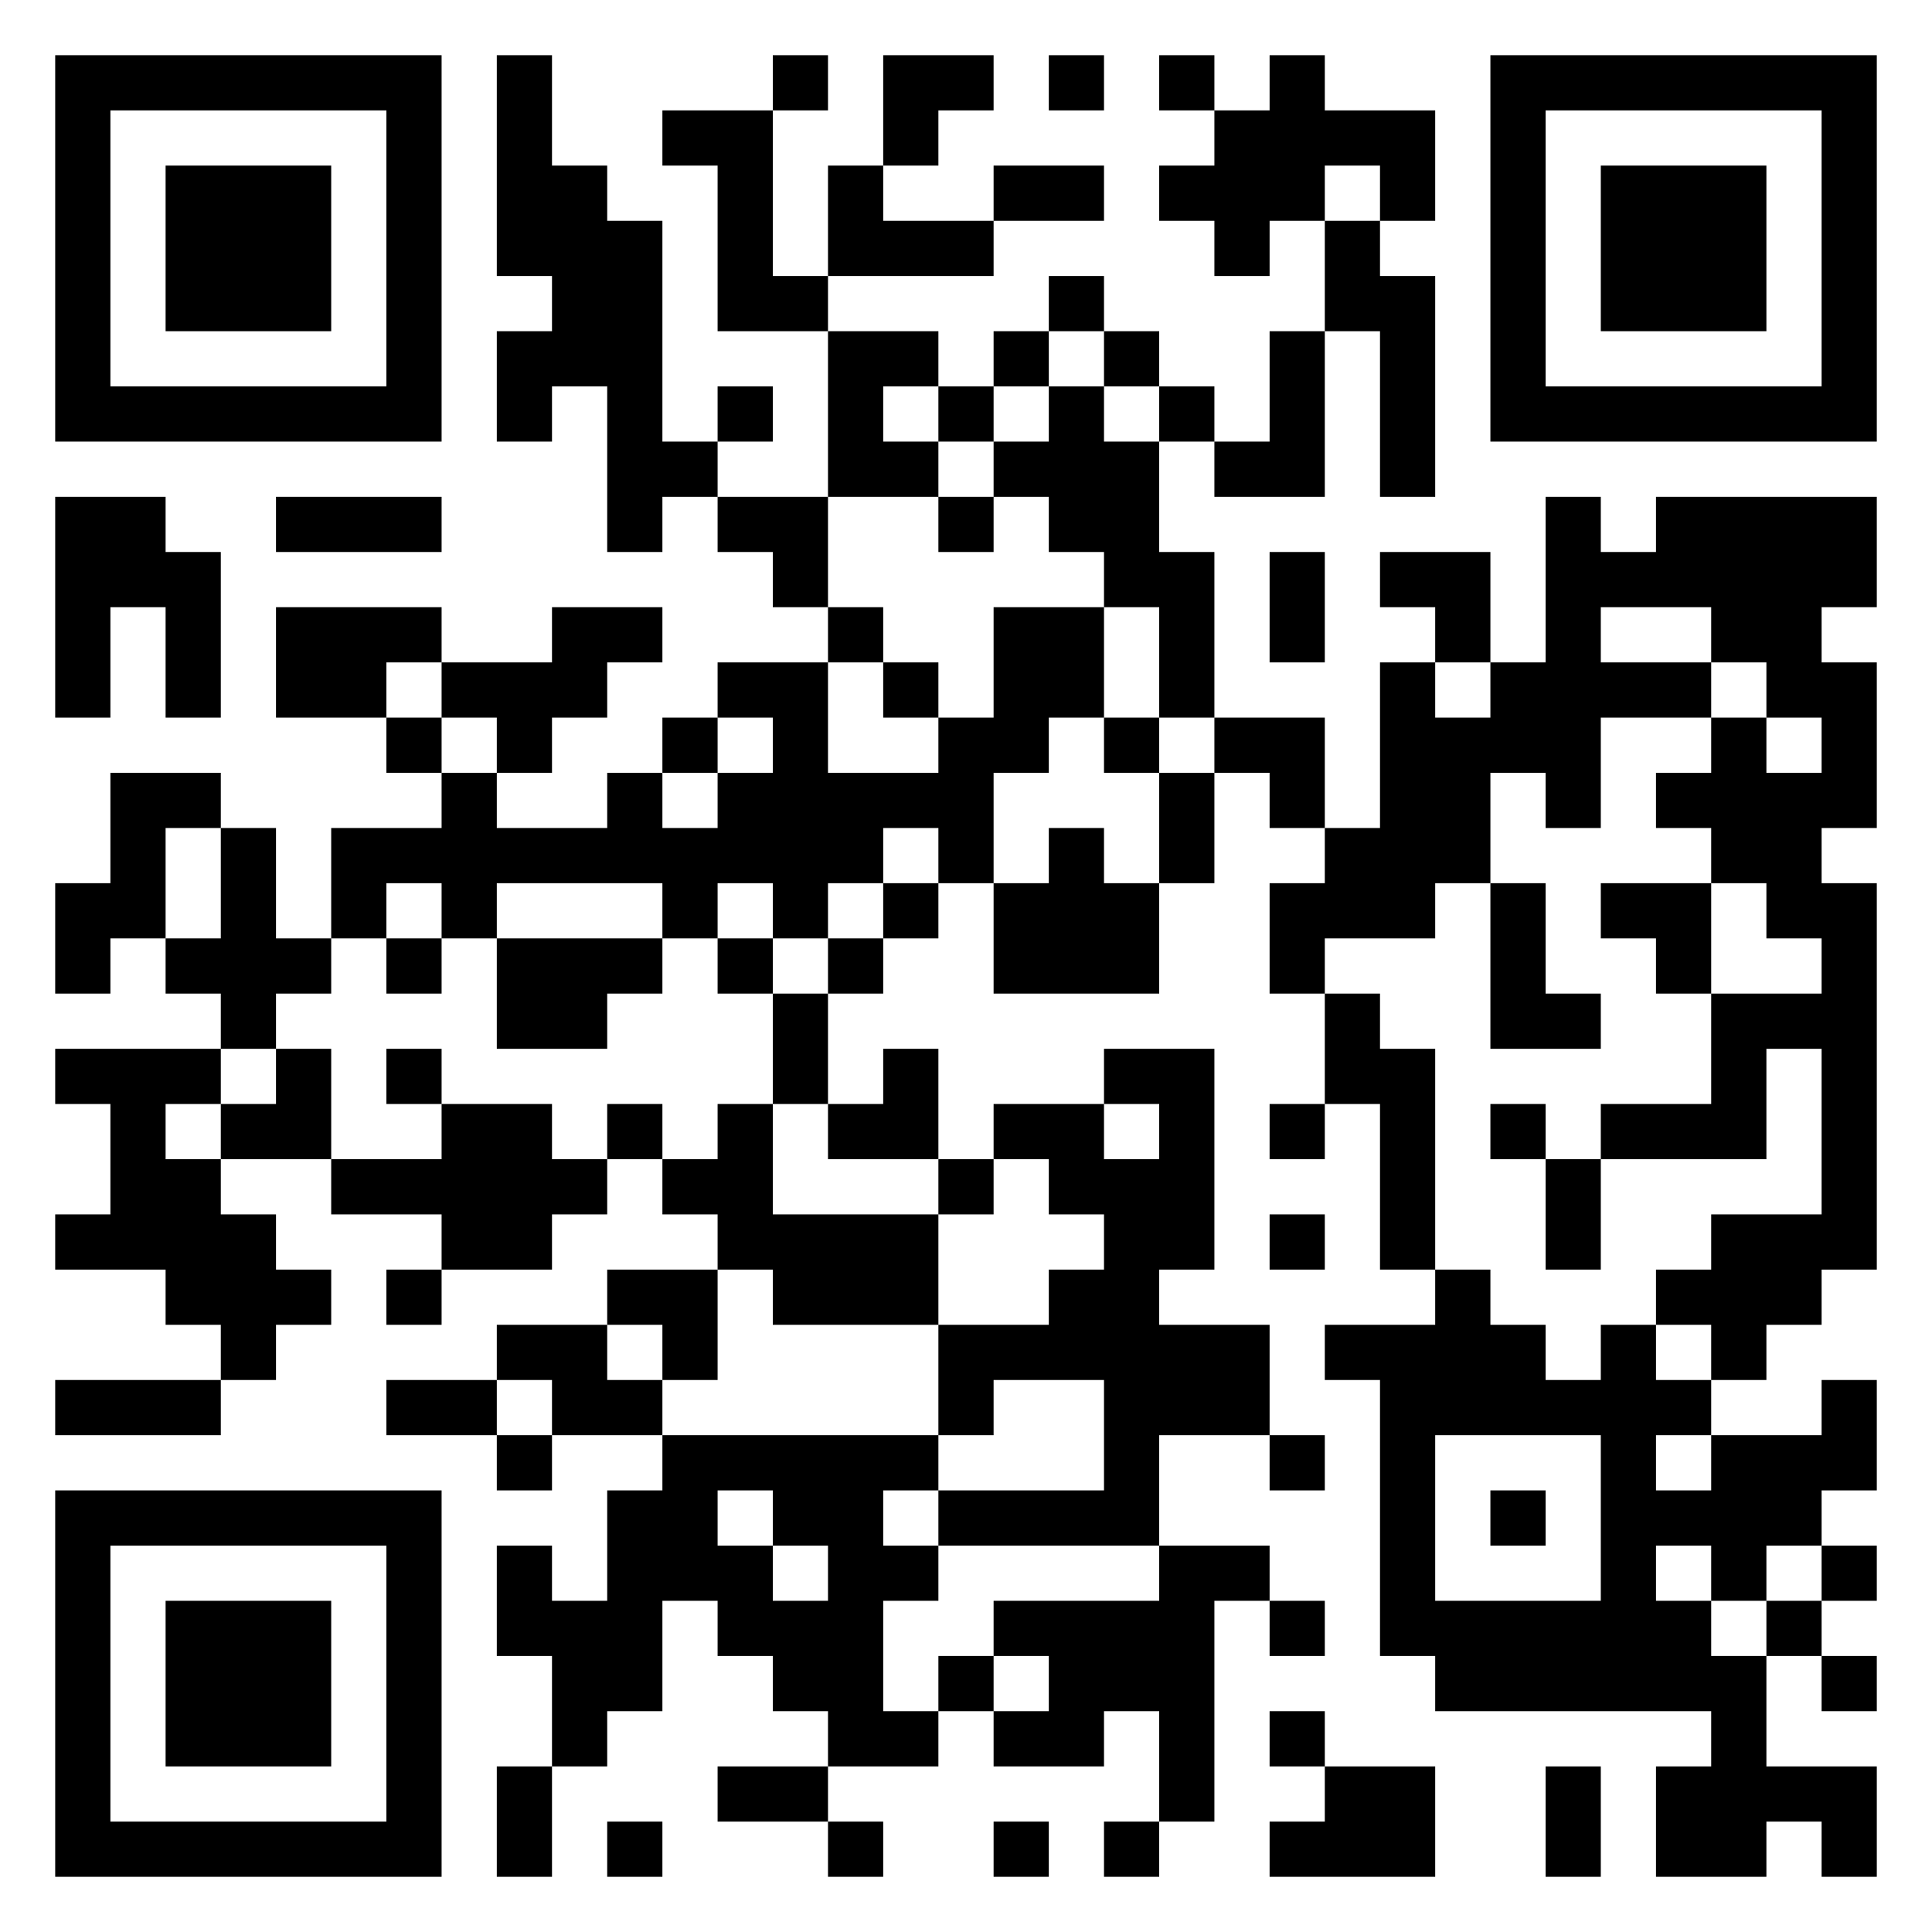 <?xml version="1.0" encoding="UTF-8"?>
<svg xmlns="http://www.w3.org/2000/svg" version="1.1" viewBox="0 0 35 35" stroke="none">
<path d="M1,1h1v1h-1zM2,1h1v1h-1zM3,1h1v1h-1zM4,1h1v1h-1zM5,1h1v1h-1zM6,1h1v1h-1zM7,1h1v1h-1zM9,1h1v1h-1zM14,1h1v1h-1zM16,1h1v1h-1zM17,1h1v1h-1zM19,1h1v1h-1zM21,1h1v1h-1zM23,1h1v1h-1zM27,1h1v1h-1zM28,1h1v1h-1zM29,1h1v1h-1zM30,1h1v1h-1zM31,1h1v1h-1zM32,1h1v1h-1zM33,1h1v1h-1zM1,2h1v1h-1zM7,2h1v1h-1zM9,2h1v1h-1zM12,2h1v1h-1zM13,2h1v1h-1zM16,2h1v1h-1zM22,2h1v1h-1zM23,2h1v1h-1zM24,2h1v1h-1zM25,2h1v1h-1zM27,2h1v1h-1zM33,2h1v1h-1zM1,3h1v1h-1zM3,3h1v1h-1zM4,3h1v1h-1zM5,3h1v1h-1zM7,3h1v1h-1zM9,3h1v1h-1zM10,3h1v1h-1zM13,3h1v1h-1zM15,3h1v1h-1zM18,3h1v1h-1zM19,3h1v1h-1zM21,3h1v1h-1zM22,3h1v1h-1zM23,3h1v1h-1zM25,3h1v1h-1zM27,3h1v1h-1zM29,3h1v1h-1zM30,3h1v1h-1zM31,3h1v1h-1zM33,3h1v1h-1zM1,4h1v1h-1zM3,4h1v1h-1zM4,4h1v1h-1zM5,4h1v1h-1zM7,4h1v1h-1zM9,4h1v1h-1zM10,4h1v1h-1zM11,4h1v1h-1zM13,4h1v1h-1zM15,4h1v1h-1zM16,4h1v1h-1zM17,4h1v1h-1zM22,4h1v1h-1zM24,4h1v1h-1zM27,4h1v1h-1zM29,4h1v1h-1zM30,4h1v1h-1zM31,4h1v1h-1zM33,4h1v1h-1zM1,5h1v1h-1zM3,5h1v1h-1zM4,5h1v1h-1zM5,5h1v1h-1zM7,5h1v1h-1zM10,5h1v1h-1zM11,5h1v1h-1zM13,5h1v1h-1zM14,5h1v1h-1zM19,5h1v1h-1zM24,5h1v1h-1zM25,5h1v1h-1zM27,5h1v1h-1zM29,5h1v1h-1zM30,5h1v1h-1zM31,5h1v1h-1zM33,5h1v1h-1zM1,6h1v1h-1zM7,6h1v1h-1zM9,6h1v1h-1zM10,6h1v1h-1zM11,6h1v1h-1zM15,6h1v1h-1zM16,6h1v1h-1zM18,6h1v1h-1zM20,6h1v1h-1zM23,6h1v1h-1zM25,6h1v1h-1zM27,6h1v1h-1zM33,6h1v1h-1zM1,7h1v1h-1zM2,7h1v1h-1zM3,7h1v1h-1zM4,7h1v1h-1zM5,7h1v1h-1zM6,7h1v1h-1zM7,7h1v1h-1zM9,7h1v1h-1zM11,7h1v1h-1zM13,7h1v1h-1zM15,7h1v1h-1zM17,7h1v1h-1zM19,7h1v1h-1zM21,7h1v1h-1zM23,7h1v1h-1zM25,7h1v1h-1zM27,7h1v1h-1zM28,7h1v1h-1zM29,7h1v1h-1zM30,7h1v1h-1zM31,7h1v1h-1zM32,7h1v1h-1zM33,7h1v1h-1zM11,8h1v1h-1zM12,8h1v1h-1zM15,8h1v1h-1zM16,8h1v1h-1zM18,8h1v1h-1zM19,8h1v1h-1zM20,8h1v1h-1zM22,8h1v1h-1zM23,8h1v1h-1zM25,8h1v1h-1zM1,9h1v1h-1zM2,9h1v1h-1zM5,9h1v1h-1zM6,9h1v1h-1zM7,9h1v1h-1zM11,9h1v1h-1zM13,9h1v1h-1zM14,9h1v1h-1zM17,9h1v1h-1zM19,9h1v1h-1zM20,9h1v1h-1zM28,9h1v1h-1zM30,9h1v1h-1zM31,9h1v1h-1zM32,9h1v1h-1zM33,9h1v1h-1zM1,10h1v1h-1zM2,10h1v1h-1zM3,10h1v1h-1zM14,10h1v1h-1zM20,10h1v1h-1zM21,10h1v1h-1zM23,10h1v1h-1zM25,10h1v1h-1zM26,10h1v1h-1zM28,10h1v1h-1zM29,10h1v1h-1zM30,10h1v1h-1zM31,10h1v1h-1zM32,10h1v1h-1zM33,10h1v1h-1zM1,11h1v1h-1zM3,11h1v1h-1zM5,11h1v1h-1zM6,11h1v1h-1zM7,11h1v1h-1zM10,11h1v1h-1zM11,11h1v1h-1zM15,11h1v1h-1zM18,11h1v1h-1zM19,11h1v1h-1zM21,11h1v1h-1zM23,11h1v1h-1zM26,11h1v1h-1zM28,11h1v1h-1zM31,11h1v1h-1zM32,11h1v1h-1zM1,12h1v1h-1zM3,12h1v1h-1zM5,12h1v1h-1zM6,12h1v1h-1zM8,12h1v1h-1zM9,12h1v1h-1zM10,12h1v1h-1zM13,12h1v1h-1zM14,12h1v1h-1zM16,12h1v1h-1zM18,12h1v1h-1zM19,12h1v1h-1zM21,12h1v1h-1zM25,12h1v1h-1zM27,12h1v1h-1zM28,12h1v1h-1zM29,12h1v1h-1zM30,12h1v1h-1zM32,12h1v1h-1zM33,12h1v1h-1zM7,13h1v1h-1zM9,13h1v1h-1zM12,13h1v1h-1zM14,13h1v1h-1zM17,13h1v1h-1zM18,13h1v1h-1zM20,13h1v1h-1zM22,13h1v1h-1zM23,13h1v1h-1zM25,13h1v1h-1zM26,13h1v1h-1zM27,13h1v1h-1zM28,13h1v1h-1zM31,13h1v1h-1zM33,13h1v1h-1zM2,14h1v1h-1zM3,14h1v1h-1zM8,14h1v1h-1zM11,14h1v1h-1zM13,14h1v1h-1zM14,14h1v1h-1zM15,14h1v1h-1zM16,14h1v1h-1zM17,14h1v1h-1zM21,14h1v1h-1zM23,14h1v1h-1zM25,14h1v1h-1zM26,14h1v1h-1zM28,14h1v1h-1zM30,14h1v1h-1zM31,14h1v1h-1zM32,14h1v1h-1zM33,14h1v1h-1zM2,15h1v1h-1zM4,15h1v1h-1zM6,15h1v1h-1zM7,15h1v1h-1zM8,15h1v1h-1zM9,15h1v1h-1zM10,15h1v1h-1zM11,15h1v1h-1zM12,15h1v1h-1zM13,15h1v1h-1zM14,15h1v1h-1zM15,15h1v1h-1zM17,15h1v1h-1zM19,15h1v1h-1zM21,15h1v1h-1zM24,15h1v1h-1zM25,15h1v1h-1zM26,15h1v1h-1zM31,15h1v1h-1zM32,15h1v1h-1zM1,16h1v1h-1zM2,16h1v1h-1zM4,16h1v1h-1zM6,16h1v1h-1zM8,16h1v1h-1zM12,16h1v1h-1zM14,16h1v1h-1zM16,16h1v1h-1zM18,16h1v1h-1zM19,16h1v1h-1zM20,16h1v1h-1zM23,16h1v1h-1zM24,16h1v1h-1zM25,16h1v1h-1zM27,16h1v1h-1zM29,16h1v1h-1zM30,16h1v1h-1zM32,16h1v1h-1zM33,16h1v1h-1zM1,17h1v1h-1zM3,17h1v1h-1zM4,17h1v1h-1zM5,17h1v1h-1zM7,17h1v1h-1zM9,17h1v1h-1zM10,17h1v1h-1zM11,17h1v1h-1zM13,17h1v1h-1zM15,17h1v1h-1zM18,17h1v1h-1zM19,17h1v1h-1zM20,17h1v1h-1zM23,17h1v1h-1zM27,17h1v1h-1zM30,17h1v1h-1zM33,17h1v1h-1zM4,18h1v1h-1zM9,18h1v1h-1zM10,18h1v1h-1zM14,18h1v1h-1zM24,18h1v1h-1zM27,18h1v1h-1zM28,18h1v1h-1zM31,18h1v1h-1zM32,18h1v1h-1zM33,18h1v1h-1zM1,19h1v1h-1zM2,19h1v1h-1zM3,19h1v1h-1zM5,19h1v1h-1zM7,19h1v1h-1zM14,19h1v1h-1zM16,19h1v1h-1zM20,19h1v1h-1zM21,19h1v1h-1zM24,19h1v1h-1zM25,19h1v1h-1zM31,19h1v1h-1zM33,19h1v1h-1zM2,20h1v1h-1zM4,20h1v1h-1zM5,20h1v1h-1zM8,20h1v1h-1zM9,20h1v1h-1zM11,20h1v1h-1zM13,20h1v1h-1zM15,20h1v1h-1zM16,20h1v1h-1zM18,20h1v1h-1zM19,20h1v1h-1zM21,20h1v1h-1zM23,20h1v1h-1zM25,20h1v1h-1zM27,20h1v1h-1zM29,20h1v1h-1zM30,20h1v1h-1zM31,20h1v1h-1zM33,20h1v1h-1zM2,21h1v1h-1zM3,21h1v1h-1zM6,21h1v1h-1zM7,21h1v1h-1zM8,21h1v1h-1zM9,21h1v1h-1zM10,21h1v1h-1zM12,21h1v1h-1zM13,21h1v1h-1zM17,21h1v1h-1zM19,21h1v1h-1zM20,21h1v1h-1zM21,21h1v1h-1zM25,21h1v1h-1zM28,21h1v1h-1zM33,21h1v1h-1zM1,22h1v1h-1zM2,22h1v1h-1zM3,22h1v1h-1zM4,22h1v1h-1zM8,22h1v1h-1zM9,22h1v1h-1zM13,22h1v1h-1zM14,22h1v1h-1zM15,22h1v1h-1zM16,22h1v1h-1zM20,22h1v1h-1zM21,22h1v1h-1zM23,22h1v1h-1zM25,22h1v1h-1zM28,22h1v1h-1zM31,22h1v1h-1zM32,22h1v1h-1zM33,22h1v1h-1zM3,23h1v1h-1zM4,23h1v1h-1zM5,23h1v1h-1zM7,23h1v1h-1zM11,23h1v1h-1zM12,23h1v1h-1zM14,23h1v1h-1zM15,23h1v1h-1zM16,23h1v1h-1zM19,23h1v1h-1zM20,23h1v1h-1zM26,23h1v1h-1zM30,23h1v1h-1zM31,23h1v1h-1zM32,23h1v1h-1zM4,24h1v1h-1zM9,24h1v1h-1zM10,24h1v1h-1zM12,24h1v1h-1zM17,24h1v1h-1zM18,24h1v1h-1zM19,24h1v1h-1zM20,24h1v1h-1zM21,24h1v1h-1zM22,24h1v1h-1zM24,24h1v1h-1zM25,24h1v1h-1zM26,24h1v1h-1zM27,24h1v1h-1zM29,24h1v1h-1zM31,24h1v1h-1zM1,25h1v1h-1zM2,25h1v1h-1zM3,25h1v1h-1zM7,25h1v1h-1zM8,25h1v1h-1zM10,25h1v1h-1zM11,25h1v1h-1zM17,25h1v1h-1zM20,25h1v1h-1zM21,25h1v1h-1zM22,25h1v1h-1zM25,25h1v1h-1zM26,25h1v1h-1zM27,25h1v1h-1zM28,25h1v1h-1zM29,25h1v1h-1zM30,25h1v1h-1zM33,25h1v1h-1zM9,26h1v1h-1zM12,26h1v1h-1zM13,26h1v1h-1zM14,26h1v1h-1zM15,26h1v1h-1zM16,26h1v1h-1zM20,26h1v1h-1zM23,26h1v1h-1zM25,26h1v1h-1zM29,26h1v1h-1zM31,26h1v1h-1zM32,26h1v1h-1zM33,26h1v1h-1zM1,27h1v1h-1zM2,27h1v1h-1zM3,27h1v1h-1zM4,27h1v1h-1zM5,27h1v1h-1zM6,27h1v1h-1zM7,27h1v1h-1zM11,27h1v1h-1zM12,27h1v1h-1zM14,27h1v1h-1zM15,27h1v1h-1zM17,27h1v1h-1zM18,27h1v1h-1zM19,27h1v1h-1zM20,27h1v1h-1zM25,27h1v1h-1zM27,27h1v1h-1zM29,27h1v1h-1zM30,27h1v1h-1zM31,27h1v1h-1zM32,27h1v1h-1zM1,28h1v1h-1zM7,28h1v1h-1zM9,28h1v1h-1zM11,28h1v1h-1zM12,28h1v1h-1zM13,28h1v1h-1zM15,28h1v1h-1zM16,28h1v1h-1zM21,28h1v1h-1zM22,28h1v1h-1zM25,28h1v1h-1zM29,28h1v1h-1zM31,28h1v1h-1zM33,28h1v1h-1zM1,29h1v1h-1zM3,29h1v1h-1zM4,29h1v1h-1zM5,29h1v1h-1zM7,29h1v1h-1zM9,29h1v1h-1zM10,29h1v1h-1zM11,29h1v1h-1zM13,29h1v1h-1zM14,29h1v1h-1zM15,29h1v1h-1zM18,29h1v1h-1zM19,29h1v1h-1zM20,29h1v1h-1zM21,29h1v1h-1zM23,29h1v1h-1zM25,29h1v1h-1zM26,29h1v1h-1zM27,29h1v1h-1zM28,29h1v1h-1zM29,29h1v1h-1zM30,29h1v1h-1zM32,29h1v1h-1zM1,30h1v1h-1zM3,30h1v1h-1zM4,30h1v1h-1zM5,30h1v1h-1zM7,30h1v1h-1zM10,30h1v1h-1zM11,30h1v1h-1zM14,30h1v1h-1zM15,30h1v1h-1zM17,30h1v1h-1zM19,30h1v1h-1zM20,30h1v1h-1zM21,30h1v1h-1zM26,30h1v1h-1zM27,30h1v1h-1zM28,30h1v1h-1zM29,30h1v1h-1zM30,30h1v1h-1zM31,30h1v1h-1zM33,30h1v1h-1zM1,31h1v1h-1zM3,31h1v1h-1zM4,31h1v1h-1zM5,31h1v1h-1zM7,31h1v1h-1zM10,31h1v1h-1zM15,31h1v1h-1zM16,31h1v1h-1zM18,31h1v1h-1zM19,31h1v1h-1zM21,31h1v1h-1zM23,31h1v1h-1zM31,31h1v1h-1zM1,32h1v1h-1zM7,32h1v1h-1zM9,32h1v1h-1zM13,32h1v1h-1zM14,32h1v1h-1zM21,32h1v1h-1zM24,32h1v1h-1zM25,32h1v1h-1zM28,32h1v1h-1zM30,32h1v1h-1zM31,32h1v1h-1zM32,32h1v1h-1zM33,32h1v1h-1zM1,33h1v1h-1zM2,33h1v1h-1zM3,33h1v1h-1zM4,33h1v1h-1zM5,33h1v1h-1zM6,33h1v1h-1zM7,33h1v1h-1zM9,33h1v1h-1zM11,33h1v1h-1zM15,33h1v1h-1zM18,33h1v1h-1zM20,33h1v1h-1zM23,33h1v1h-1zM24,33h1v1h-1zM25,33h1v1h-1zM28,33h1v1h-1zM30,33h1v1h-1zM31,33h1v1h-1zM33,33h1v1h-1z"/>
</svg>